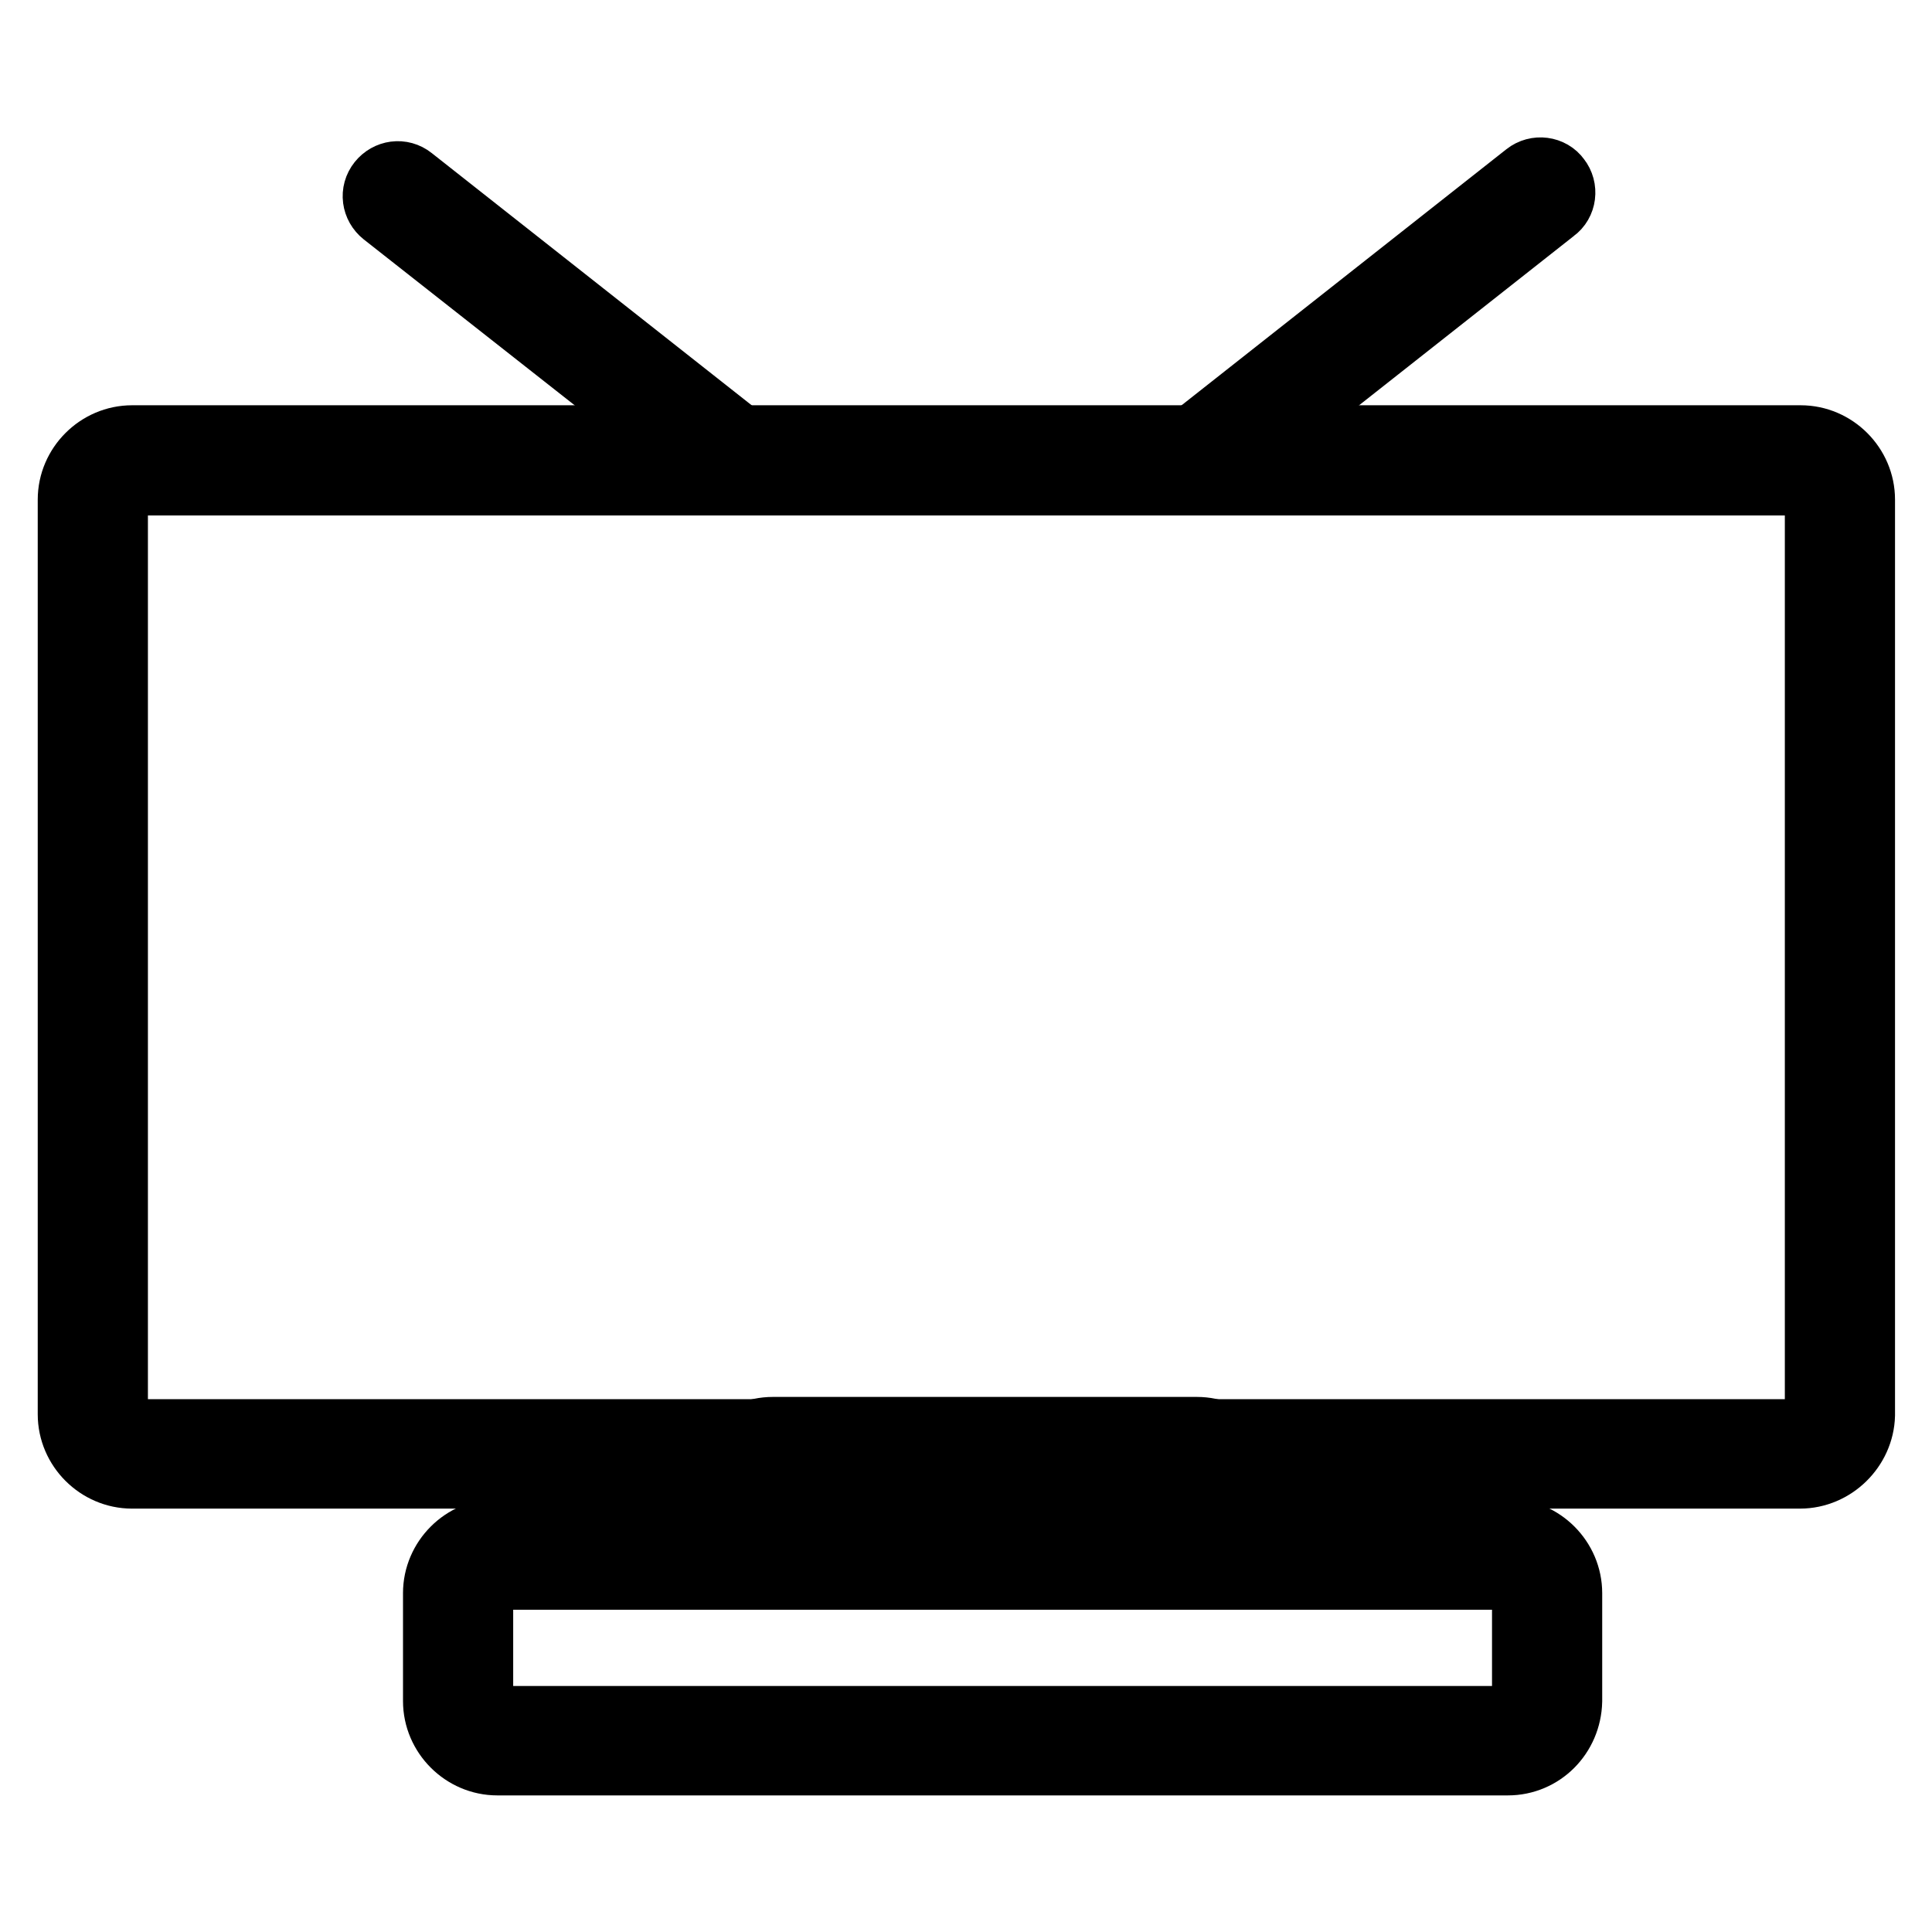 <?xml version="1.0" encoding="utf-8"?>
<!-- Svg Vector Icons : http://www.onlinewebfonts.com/icon -->
<!DOCTYPE svg PUBLIC "-//W3C//DTD SVG 1.1//EN" "http://www.w3.org/Graphics/SVG/1.1/DTD/svg11.dtd">
<svg version="1.1" xmlns="http://www.w3.org/2000/svg" xmlns:xlink="http://www.w3.org/1999/xlink" x="0px" y="0px" viewBox="0 0 256 256" enable-background="new 0 0 256 256" xml:space="preserve">
<g> <path stroke-width="10" fill-opacity="0" stroke="#000000"  d="M238.5,194.9H17.5c-4.1,0-7.5-3.4-7.5-7.5V66.2c0-4.1,3.4-7.5,7.5-7.5h221.1c4.1,0,7.5,3.4,7.5,7.5v121.3 C246,191.5,242.6,194.9,238.5,194.9z M17.5,63.3c-1.5,0-2.9,1.3-2.9,2.9v121.3c0,1.5,1.3,2.9,2.9,2.9h221.1c1.5,0,2.9-1.3,2.9-2.9 V66.2c0-1.5-1.3-2.9-2.9-2.9H17.5z"/> <path stroke-width="10" fill-opacity="0" stroke="#000000"  d="M158.6,205.1h-56.2c-4.1,0-7.5-3.4-7.5-7.5c0-4.1,3.4-7.5,7.5-7.5h56.2c4.1,0,7.5,3.4,7.5,7.5 C166,201.8,162.7,205.1,158.6,205.1z M102.3,194.9c-1.5,0-2.9,1.3-2.9,2.9s1.3,2.9,2.9,2.9h56.2c1.5,0,2.9-1.3,2.9-2.9 s-1.3-2.9-2.9-2.9H102.3z"/> <path stroke-width="10" fill-opacity="0" stroke="#000000"  d="M199.8,232.9H65.9c-4.1,0-7.5-3.4-7.5-7.5v-14.3c0-4.1,3.4-7.5,7.5-7.5h133.9c4.1,0,7.5,3.4,7.5,7.5v14.3 C207.2,229.6,203.9,232.9,199.8,232.9z M65.9,208.3c-1.5,0-2.9,1.3-2.9,2.9v14.3c0,1.5,1.3,2.9,2.9,2.9h133.9 c1.5,0,2.9-1.3,2.9-2.9v-14.3c0-1.5-1.3-2.9-2.9-2.9H65.9z M97.2,63.3c-0.5,0-1-0.2-1.4-0.5l-44.5-35c-1-0.8-1.2-2.2-0.4-3.2 c0.8-1,2.2-1.2,3.2-0.4l44.4,35c1,0.8,1.2,2.2,0.4,3.2C98.4,63,97.8,63.3,97.2,63.3z M159.7,62.8c-0.6,0-1.4-0.3-1.8-0.9 c-0.8-1-0.6-2.5,0.4-3.2l44.4-35c1-0.8,2.5-0.6,3.2,0.4c0.8,1,0.6,2.5-0.4,3.2l-44.4,35C160.7,62.6,160.2,62.8,159.7,62.8z"/></g>
</svg>